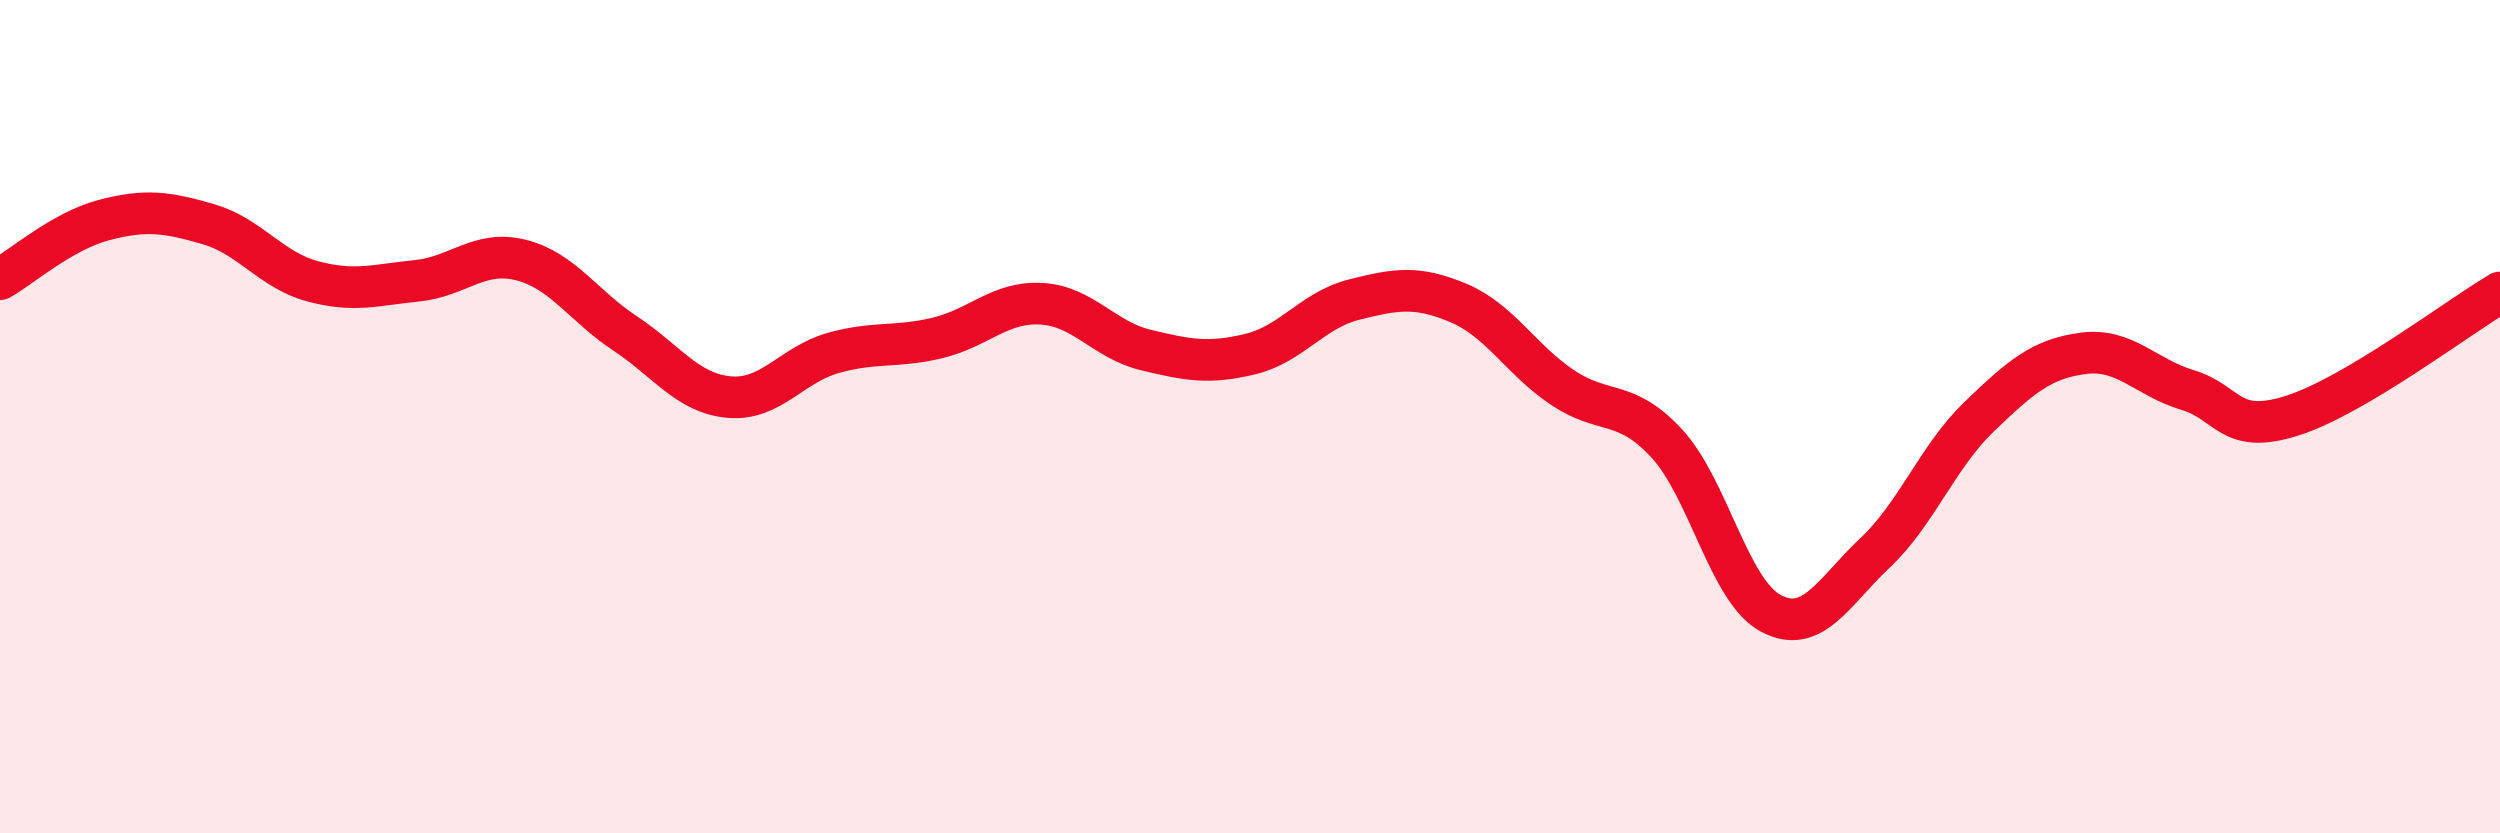 
    <svg width="60" height="20" viewBox="0 0 60 20" xmlns="http://www.w3.org/2000/svg">
      <path
        d="M 0,6.7 C 0.5,6.42 1.5,5.54 2.5,5.28 C 3.5,5.02 4,5.09 5,5.38 C 6,5.67 6.5,6.48 7.5,6.75 C 8.5,7.02 9,6.84 10,6.74 C 11,6.64 11.5,5.99 12.5,6.24 C 13.5,6.49 14,7.34 15,8 C 16,8.66 16.5,9.44 17.5,9.53 C 18.5,9.62 19,8.75 20,8.47 C 21,8.19 21.5,8.35 22.5,8.11 C 23.5,7.87 24,7.23 25,7.29 C 26,7.35 26.5,8.16 27.5,8.4 C 28.5,8.64 29,8.74 30,8.5 C 31,8.26 31.5,7.44 32.5,7.19 C 33.5,6.94 34,6.85 35,7.27 C 36,7.69 36.5,8.63 37.5,9.3 C 38.5,9.97 39,9.56 40,10.64 C 41,11.72 41.5,14.19 42.5,14.72 C 43.5,15.25 44,14.21 45,13.27 C 46,12.33 46.5,10.96 47.5,10 C 48.5,9.04 49,8.61 50,8.48 C 51,8.35 51.5,9.06 52.5,9.36 C 53.5,9.66 53.5,10.45 55,9.98 C 56.5,9.51 59,7.61 60,7.02L60 20L0 20Z"
        fill="#EB0A25"
        opacity="0.1"
        stroke-linecap="round"
        stroke-linejoin="round"
      />
      <path
        d="M 0,6.7 C 0.5,6.42 1.5,5.54 2.5,5.28 C 3.5,5.02 4,5.09 5,5.38 C 6,5.67 6.5,6.48 7.5,6.75 C 8.5,7.02 9,6.84 10,6.74 C 11,6.64 11.5,5.99 12.5,6.24 C 13.5,6.49 14,7.34 15,8 C 16,8.66 16.5,9.44 17.5,9.53 C 18.5,9.62 19,8.75 20,8.47 C 21,8.19 21.5,8.35 22.5,8.11 C 23.5,7.87 24,7.23 25,7.29 C 26,7.35 26.5,8.16 27.5,8.4 C 28.5,8.64 29,8.74 30,8.5 C 31,8.26 31.5,7.44 32.5,7.19 C 33.5,6.94 34,6.85 35,7.27 C 36,7.69 36.5,8.63 37.5,9.3 C 38.5,9.97 39,9.56 40,10.64 C 41,11.72 41.5,14.19 42.5,14.72 C 43.5,15.25 44,14.21 45,13.27 C 46,12.33 46.5,10.96 47.5,10 C 48.5,9.04 49,8.61 50,8.48 C 51,8.35 51.5,9.06 52.5,9.36 C 53.5,9.66 53.5,10.45 55,9.98 C 56.5,9.51 59,7.61 60,7.02"
        stroke="#EB0A25"
        stroke-width="1"
        fill="none"
        stroke-linecap="round"
        stroke-linejoin="round"
      />
    </svg>
  